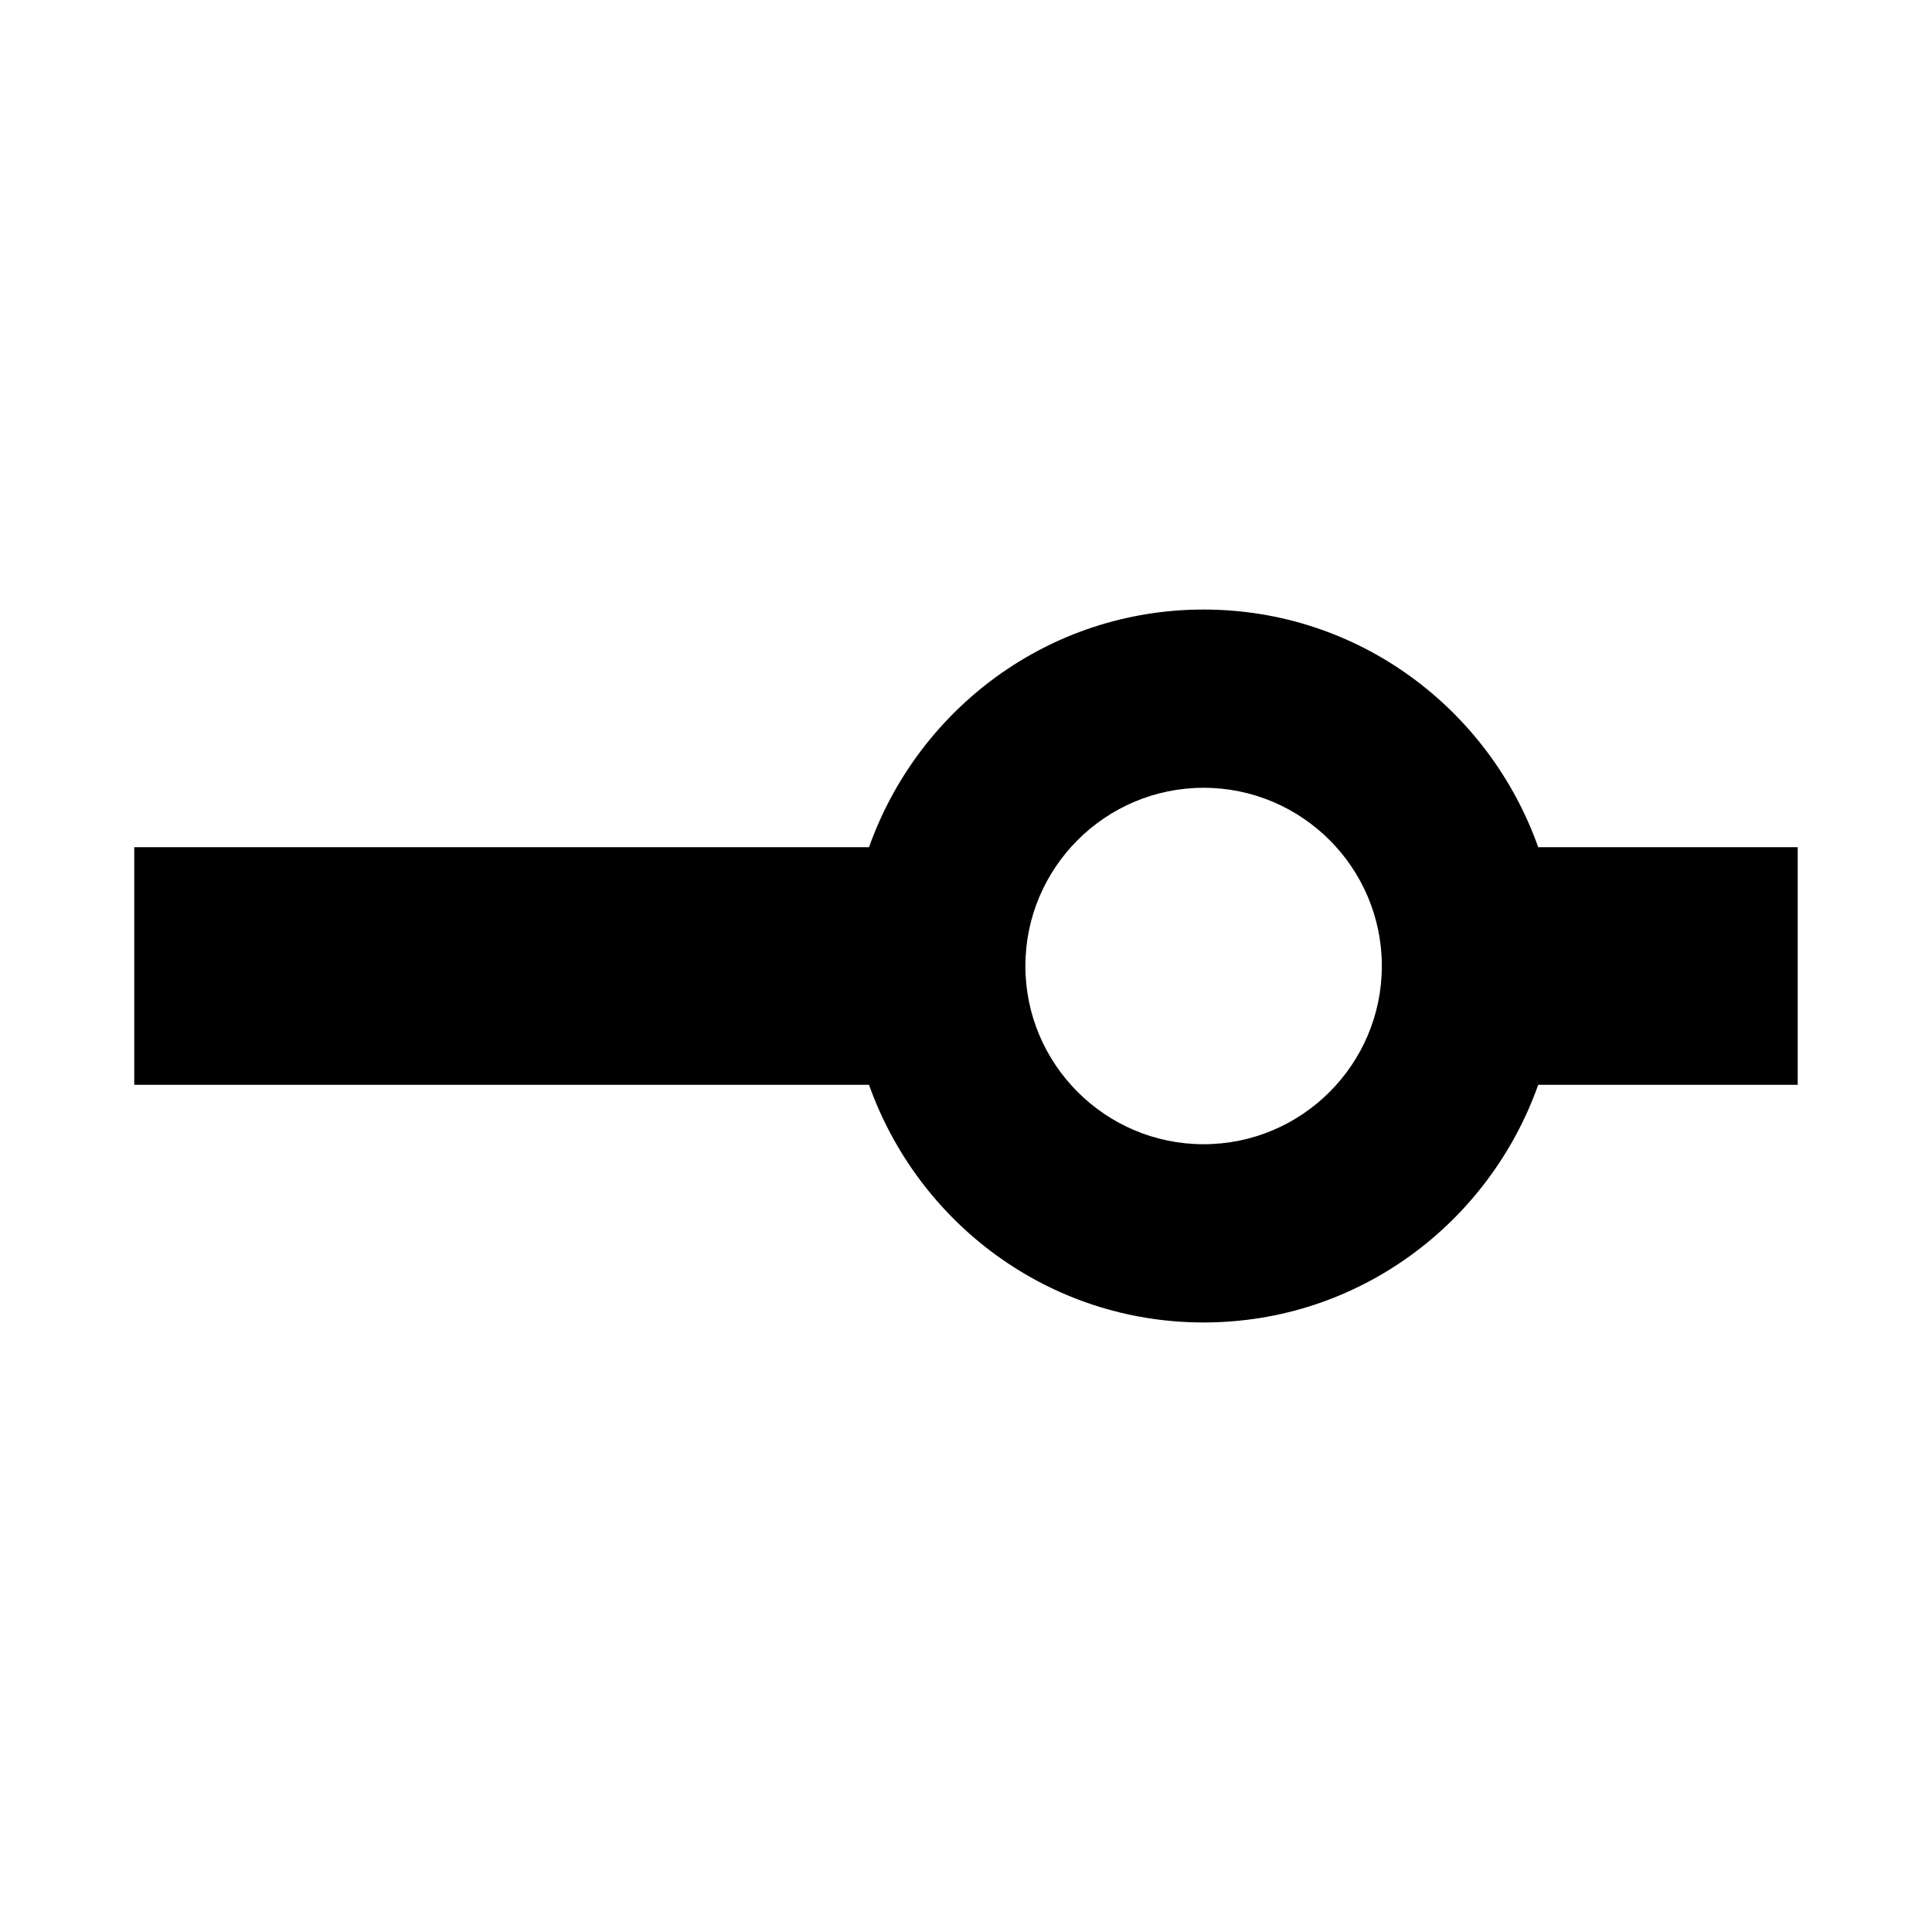 <?xml version="1.0" encoding="UTF-8"?>
<!-- Uploaded to: SVG Repo, www.svgrepo.com, Generator: SVG Repo Mixer Tools -->
<svg fill="#000000" width="800px" height="800px" version="1.1" viewBox="144 144 512 512" xmlns="http://www.w3.org/2000/svg">
 <path d="m179.58 431.49h194.72c13.004 36.621 47.609 62.977 88.672 62.977 41.059 0 75.664-26.355 88.672-62.977h68.766v-62.977h-68.77c-13.004-36.621-47.609-62.977-88.668-62.977-41.062 0-75.668 26.355-88.672 62.977h-194.72zm236.16-31.488c0-26.039 21.191-47.23 47.23-47.23 26.039 0 47.23 21.191 47.23 47.23 0.004 26.039-21.188 47.23-47.227 47.23-26.043 0-47.234-21.191-47.234-47.23z"/>
</svg>